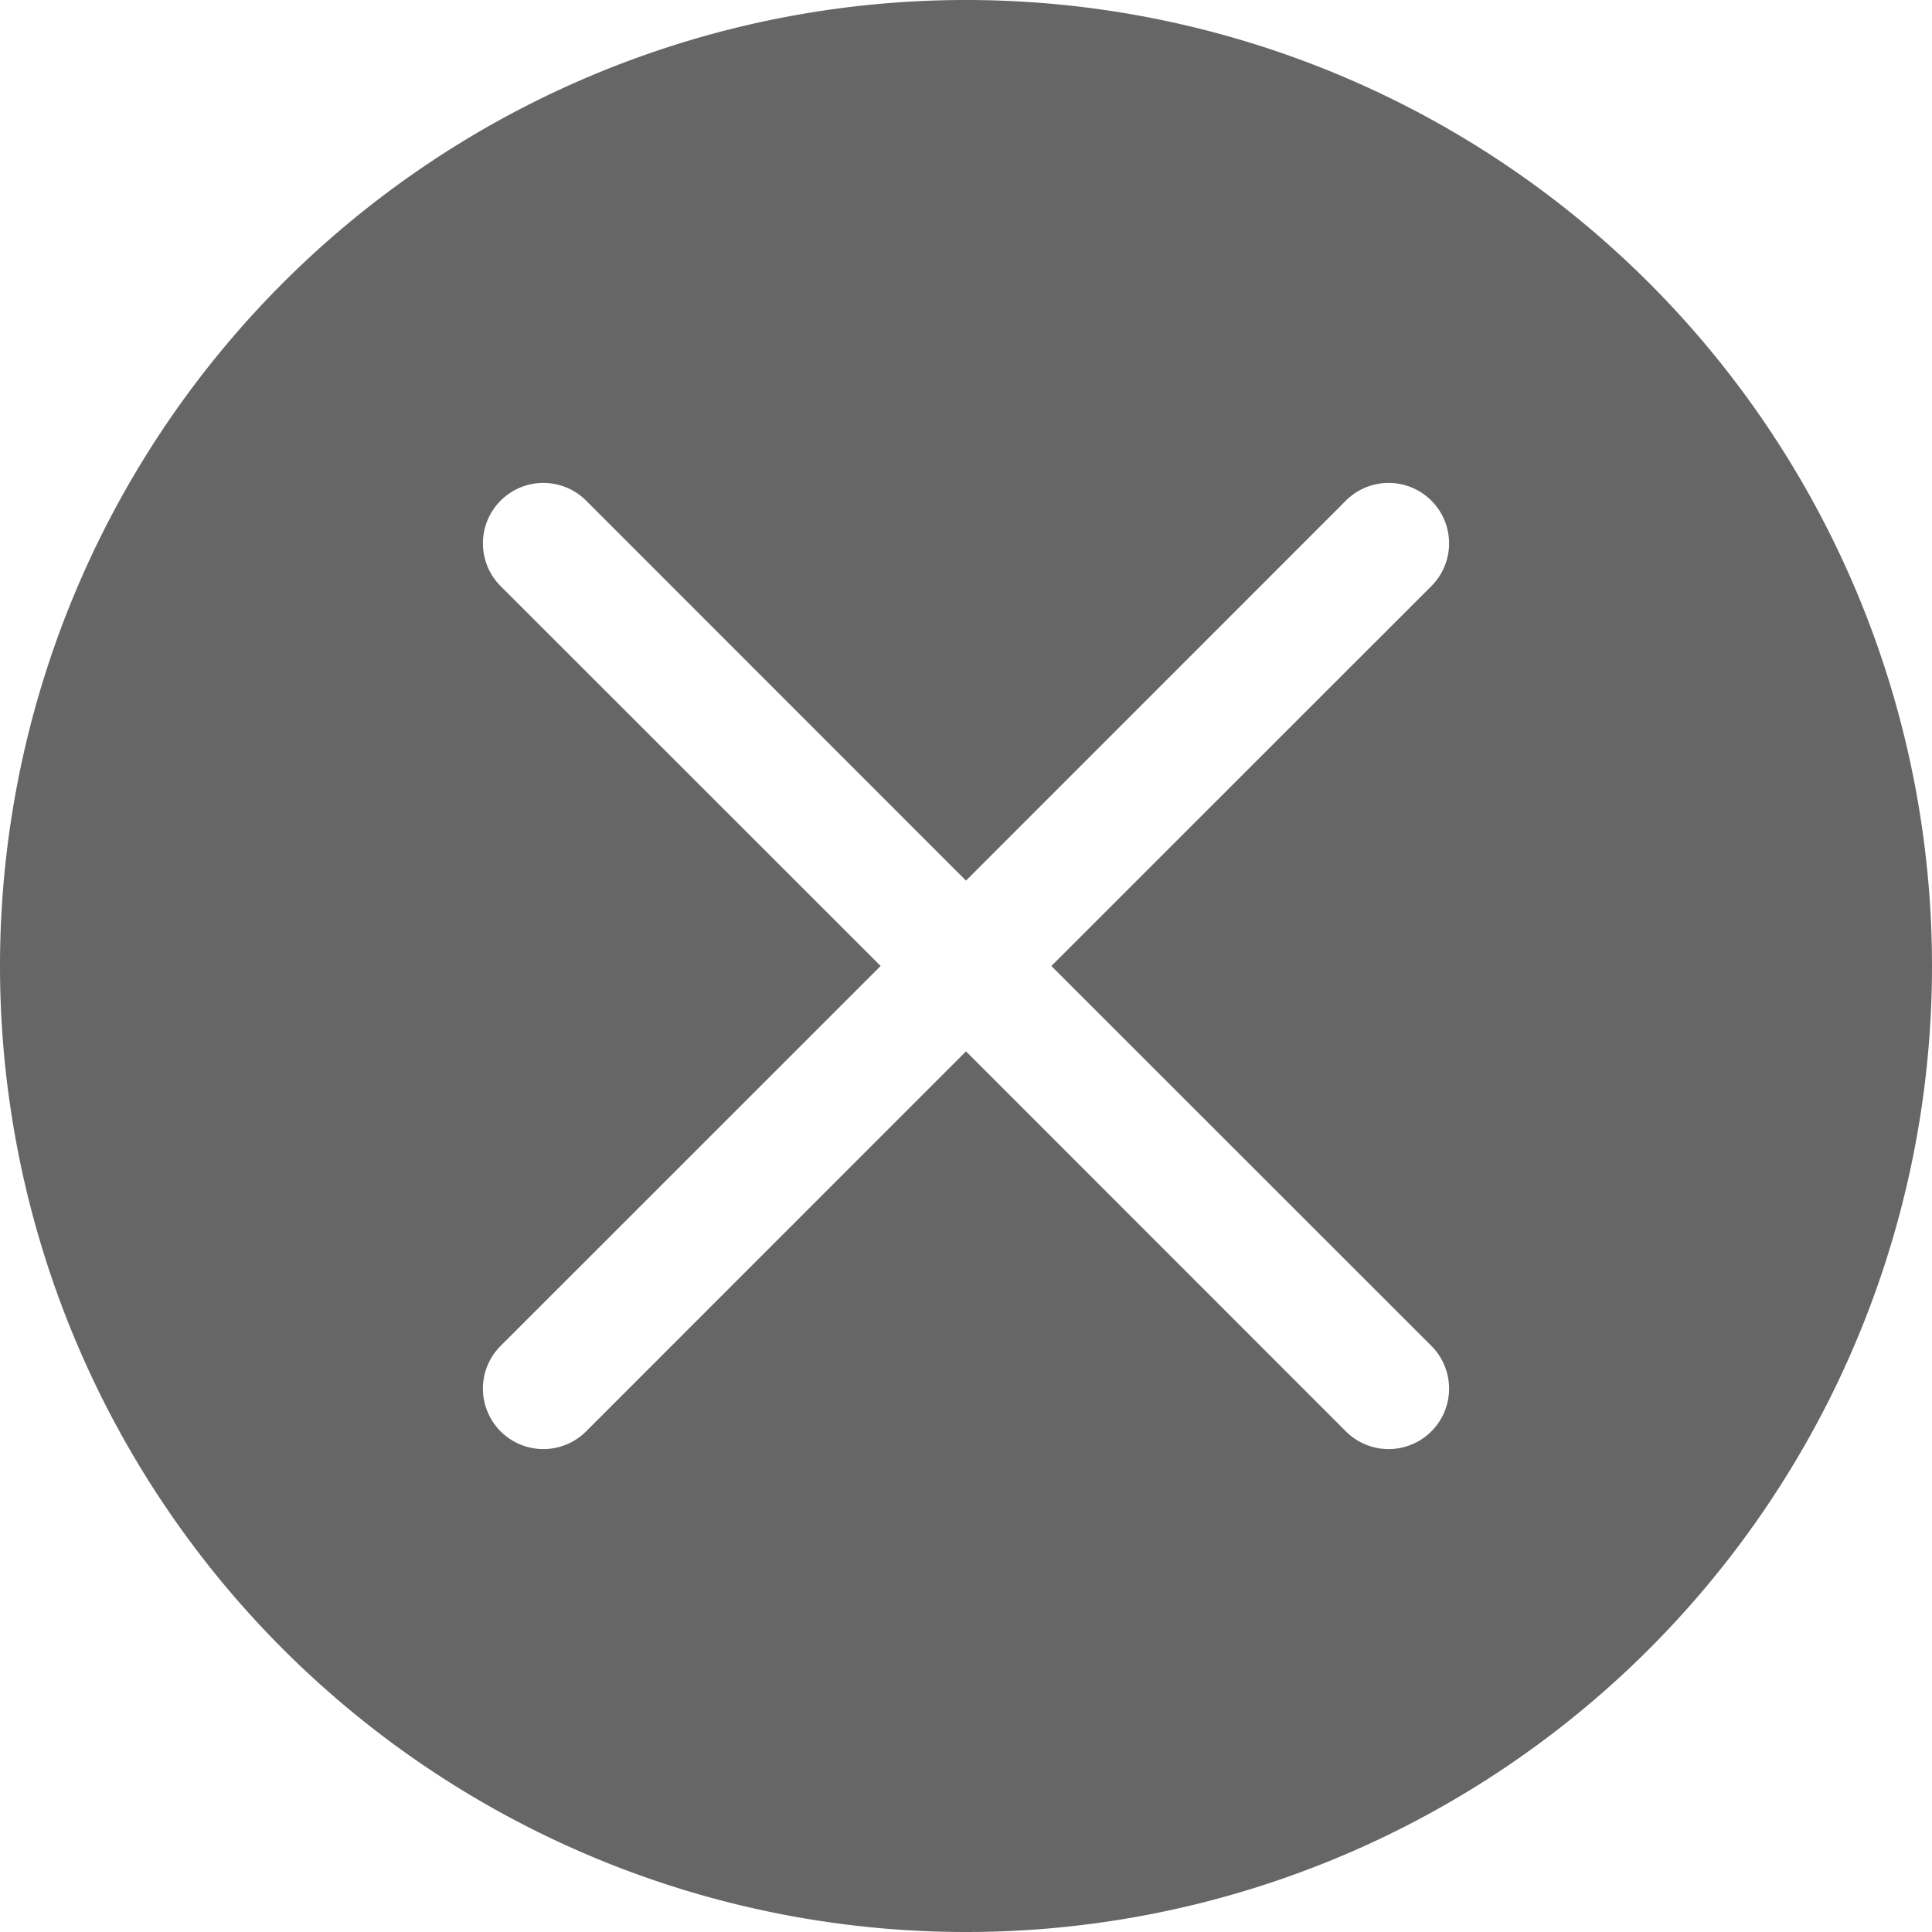 <svg width="1em" height="1em" viewBox="0 0 16 16" class="bi bi-x-circle-fill" fill="#666666" xmlns="http://www.w3.org/2000/svg">
  <path fill-rule="evenodd" d="M16 8A8 8 0 1 1 0 8a8 8 0 0 1 16 0zm-4.146-3.146a.5.5 0 0 0-.708-.708L8 7.293 4.854 4.146a.5.5 0 1 0-.708.708L7.293 8l-3.147 3.146a.5.5 0 0 0 .708.708L8 8.707l3.146 3.147a.5.5 0 0 0 .708-.708L8.707 8l3.147-3.146z"/>
</svg>